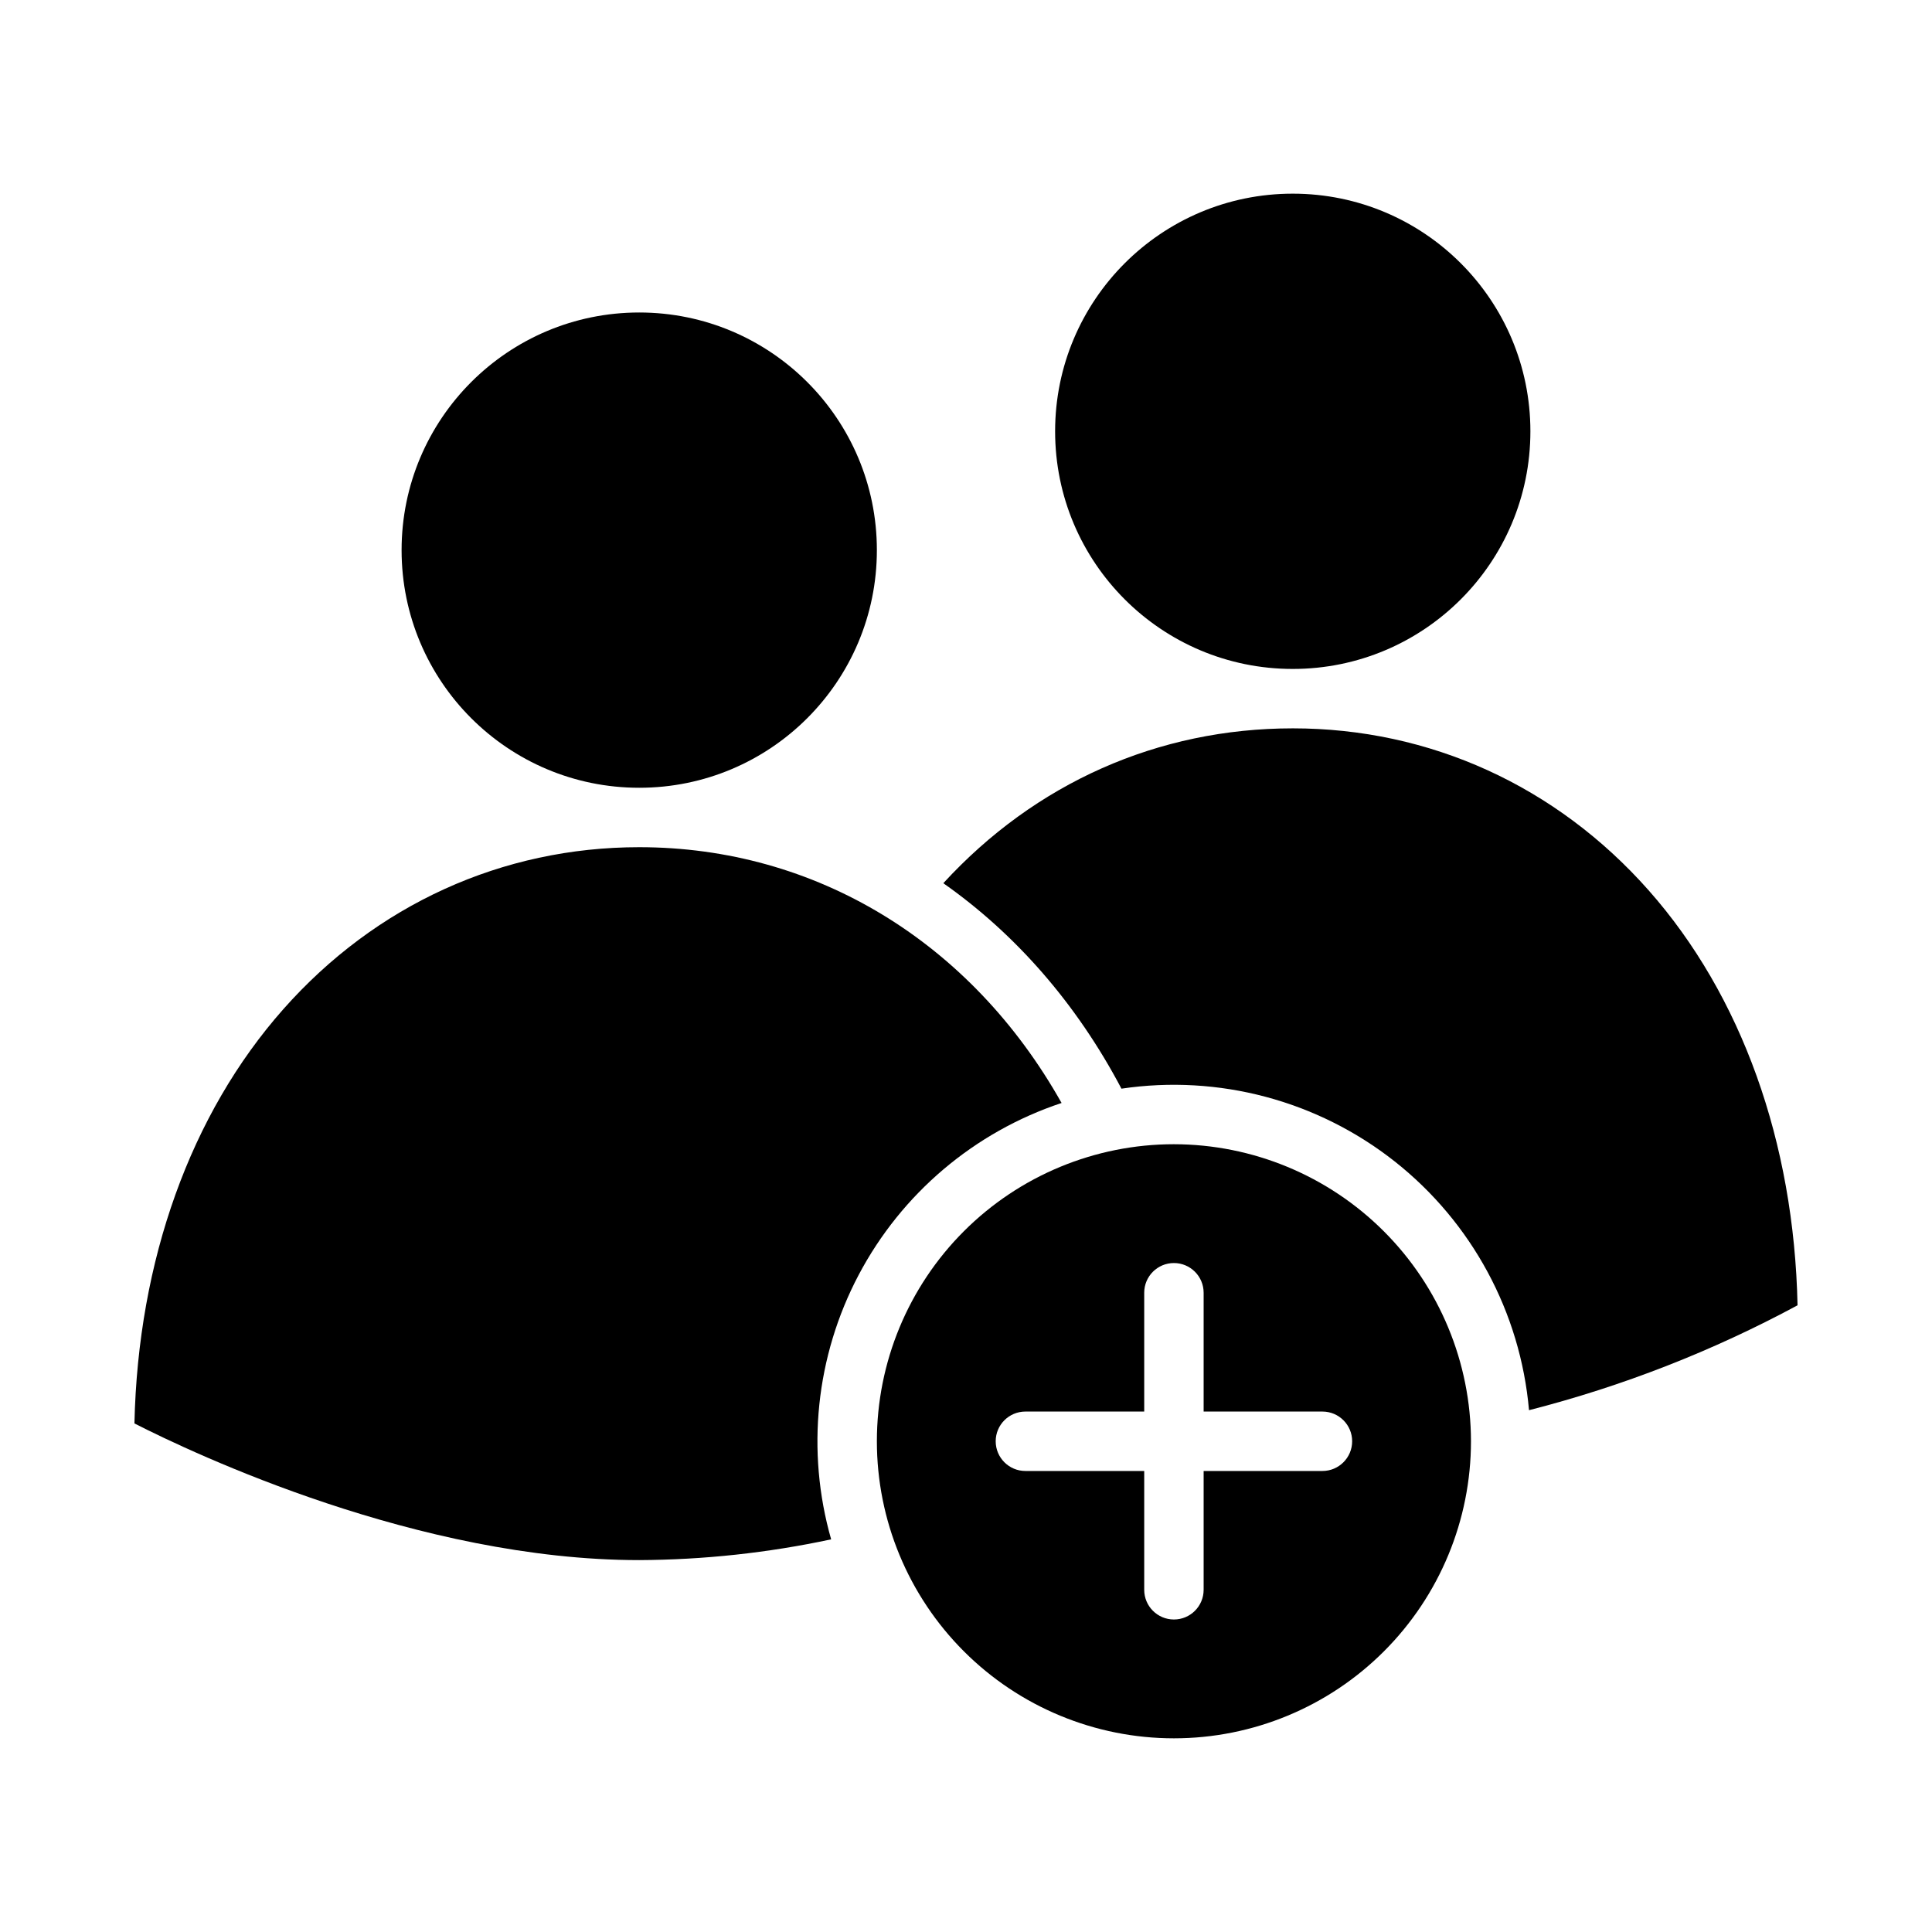 <?xml version="1.0" encoding="UTF-8"?>
<!-- Uploaded to: ICON Repo, www.svgrepo.com, Generator: ICON Repo Mixer Tools -->
<svg fill="#000000" width="800px" height="800px" version="1.1" viewBox="144 144 512 512" xmlns="http://www.w3.org/2000/svg">
 <g>
  <path d="m549.57 258.3c0 34.781-28.195 62.977-62.977 62.977s-62.977-28.195-62.977-62.977 28.195-62.977 62.977-62.977 62.977 28.195 62.977 62.977"/>
  <path d="m376.38 289.79c0 34.781-28.195 62.977-62.977 62.977s-62.977-28.195-62.977-62.977 28.195-62.977 62.977-62.977 62.977 28.195 62.977 62.977"/>
  <path d="m425.33 436.3c-23.965-42.629-65.18-67.785-111.93-67.785-36.309 0-69.805 15.238-94.301 42.91-24.594 27.777-38.523 66.621-39.473 109.8 15.891 8.09 75.34 36.219 133.77 36.219 17.102-0.078 34.148-1.922 50.867-5.5-6.691-23.43-4.078-48.539 7.297-70.086 11.379-21.547 30.641-37.867 53.762-45.555z"/>
  <path d="m455.1 447.23c-20.875 0-40.898 8.293-55.664 23.059-14.762 14.762-23.055 34.785-23.055 55.66 0 20.879 8.293 40.902 23.055 55.664 14.766 14.766 34.789 23.059 55.664 23.059 20.879 0 40.902-8.293 55.664-23.059 14.762-14.762 23.059-34.785 23.059-55.664-0.023-20.867-8.328-40.879-23.086-55.637-14.758-14.758-34.766-23.059-55.637-23.082zm39.359 86.594h-31.484v31.488c0 4.348-3.527 7.871-7.875 7.871-4.348 0-7.871-3.523-7.871-7.871v-31.488h-31.488c-4.348 0-7.871-3.527-7.871-7.875 0-4.348 3.523-7.871 7.871-7.871h31.488v-31.488c0-4.348 3.523-7.871 7.871-7.871 4.348 0 7.875 3.523 7.875 7.871v31.488h31.488-0.004c4.348 0 7.875 3.523 7.875 7.871 0 4.348-3.527 7.875-7.875 7.875z"/>
  <path d="m486.59 337.02c-35.699 0-68.262 14.512-92.602 41.039 19.129 13.434 35.297 31.871 47.207 54.449 25.762-3.828 51.957 3.148 72.406 19.277 20.445 16.133 33.328 39.988 35.602 65.93 24.766-6.332 48.664-15.668 71.164-27.797-0.914-43.254-14.848-82.164-39.477-109.99-24.496-27.672-57.988-42.91-94.301-42.91z"/>
 </g>
</svg>